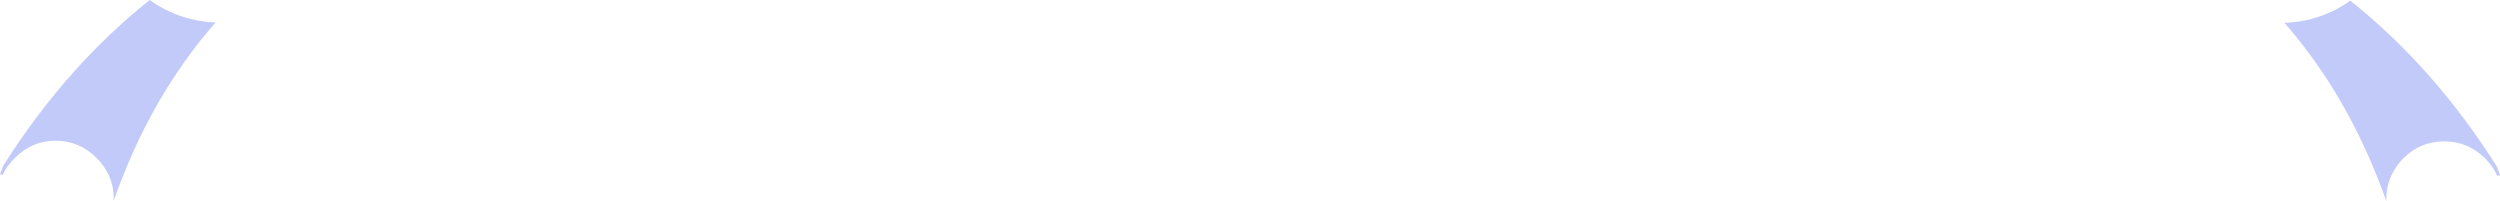 <?xml version="1.0" encoding="UTF-8" standalone="no"?>
<svg xmlns:xlink="http://www.w3.org/1999/xlink" height="31.3px" width="389.1px" xmlns="http://www.w3.org/2000/svg">
  <g transform="matrix(1.0, 0.0, 0.0, 1.0, 194.55, -54.95)">
    <path d="M176.8 86.1 Q171.1 70.05 161.0 58.5 166.7 58.3 171.25 55.05 184.3 65.45 194.05 80.85 L194.55 82.2 194.15 82.35 Q193.45 80.85 192.25 79.6 189.55 76.95 185.85 76.95 182.15 76.95 179.5 79.6 178.3 80.8 177.65 82.25 176.85 83.95 176.85 86.0 L176.85 86.25 176.8 86.1 M-194.05 80.75 Q-184.3 65.35 -171.25 54.95 -166.7 58.2 -161.0 58.45 -171.15 70.0 -176.8 86.05 L-176.85 86.15 -176.85 85.9 Q-176.85 83.85 -177.65 82.15 -178.35 80.7 -179.5 79.55 -182.2 76.85 -185.9 76.85 -189.6 76.85 -192.25 79.55 -193.5 80.75 -194.15 82.2 L-194.55 82.05 -194.05 80.75" fill="#c1caf9" fill-rule="evenodd" stroke="none"/>
  </g>
</svg>
